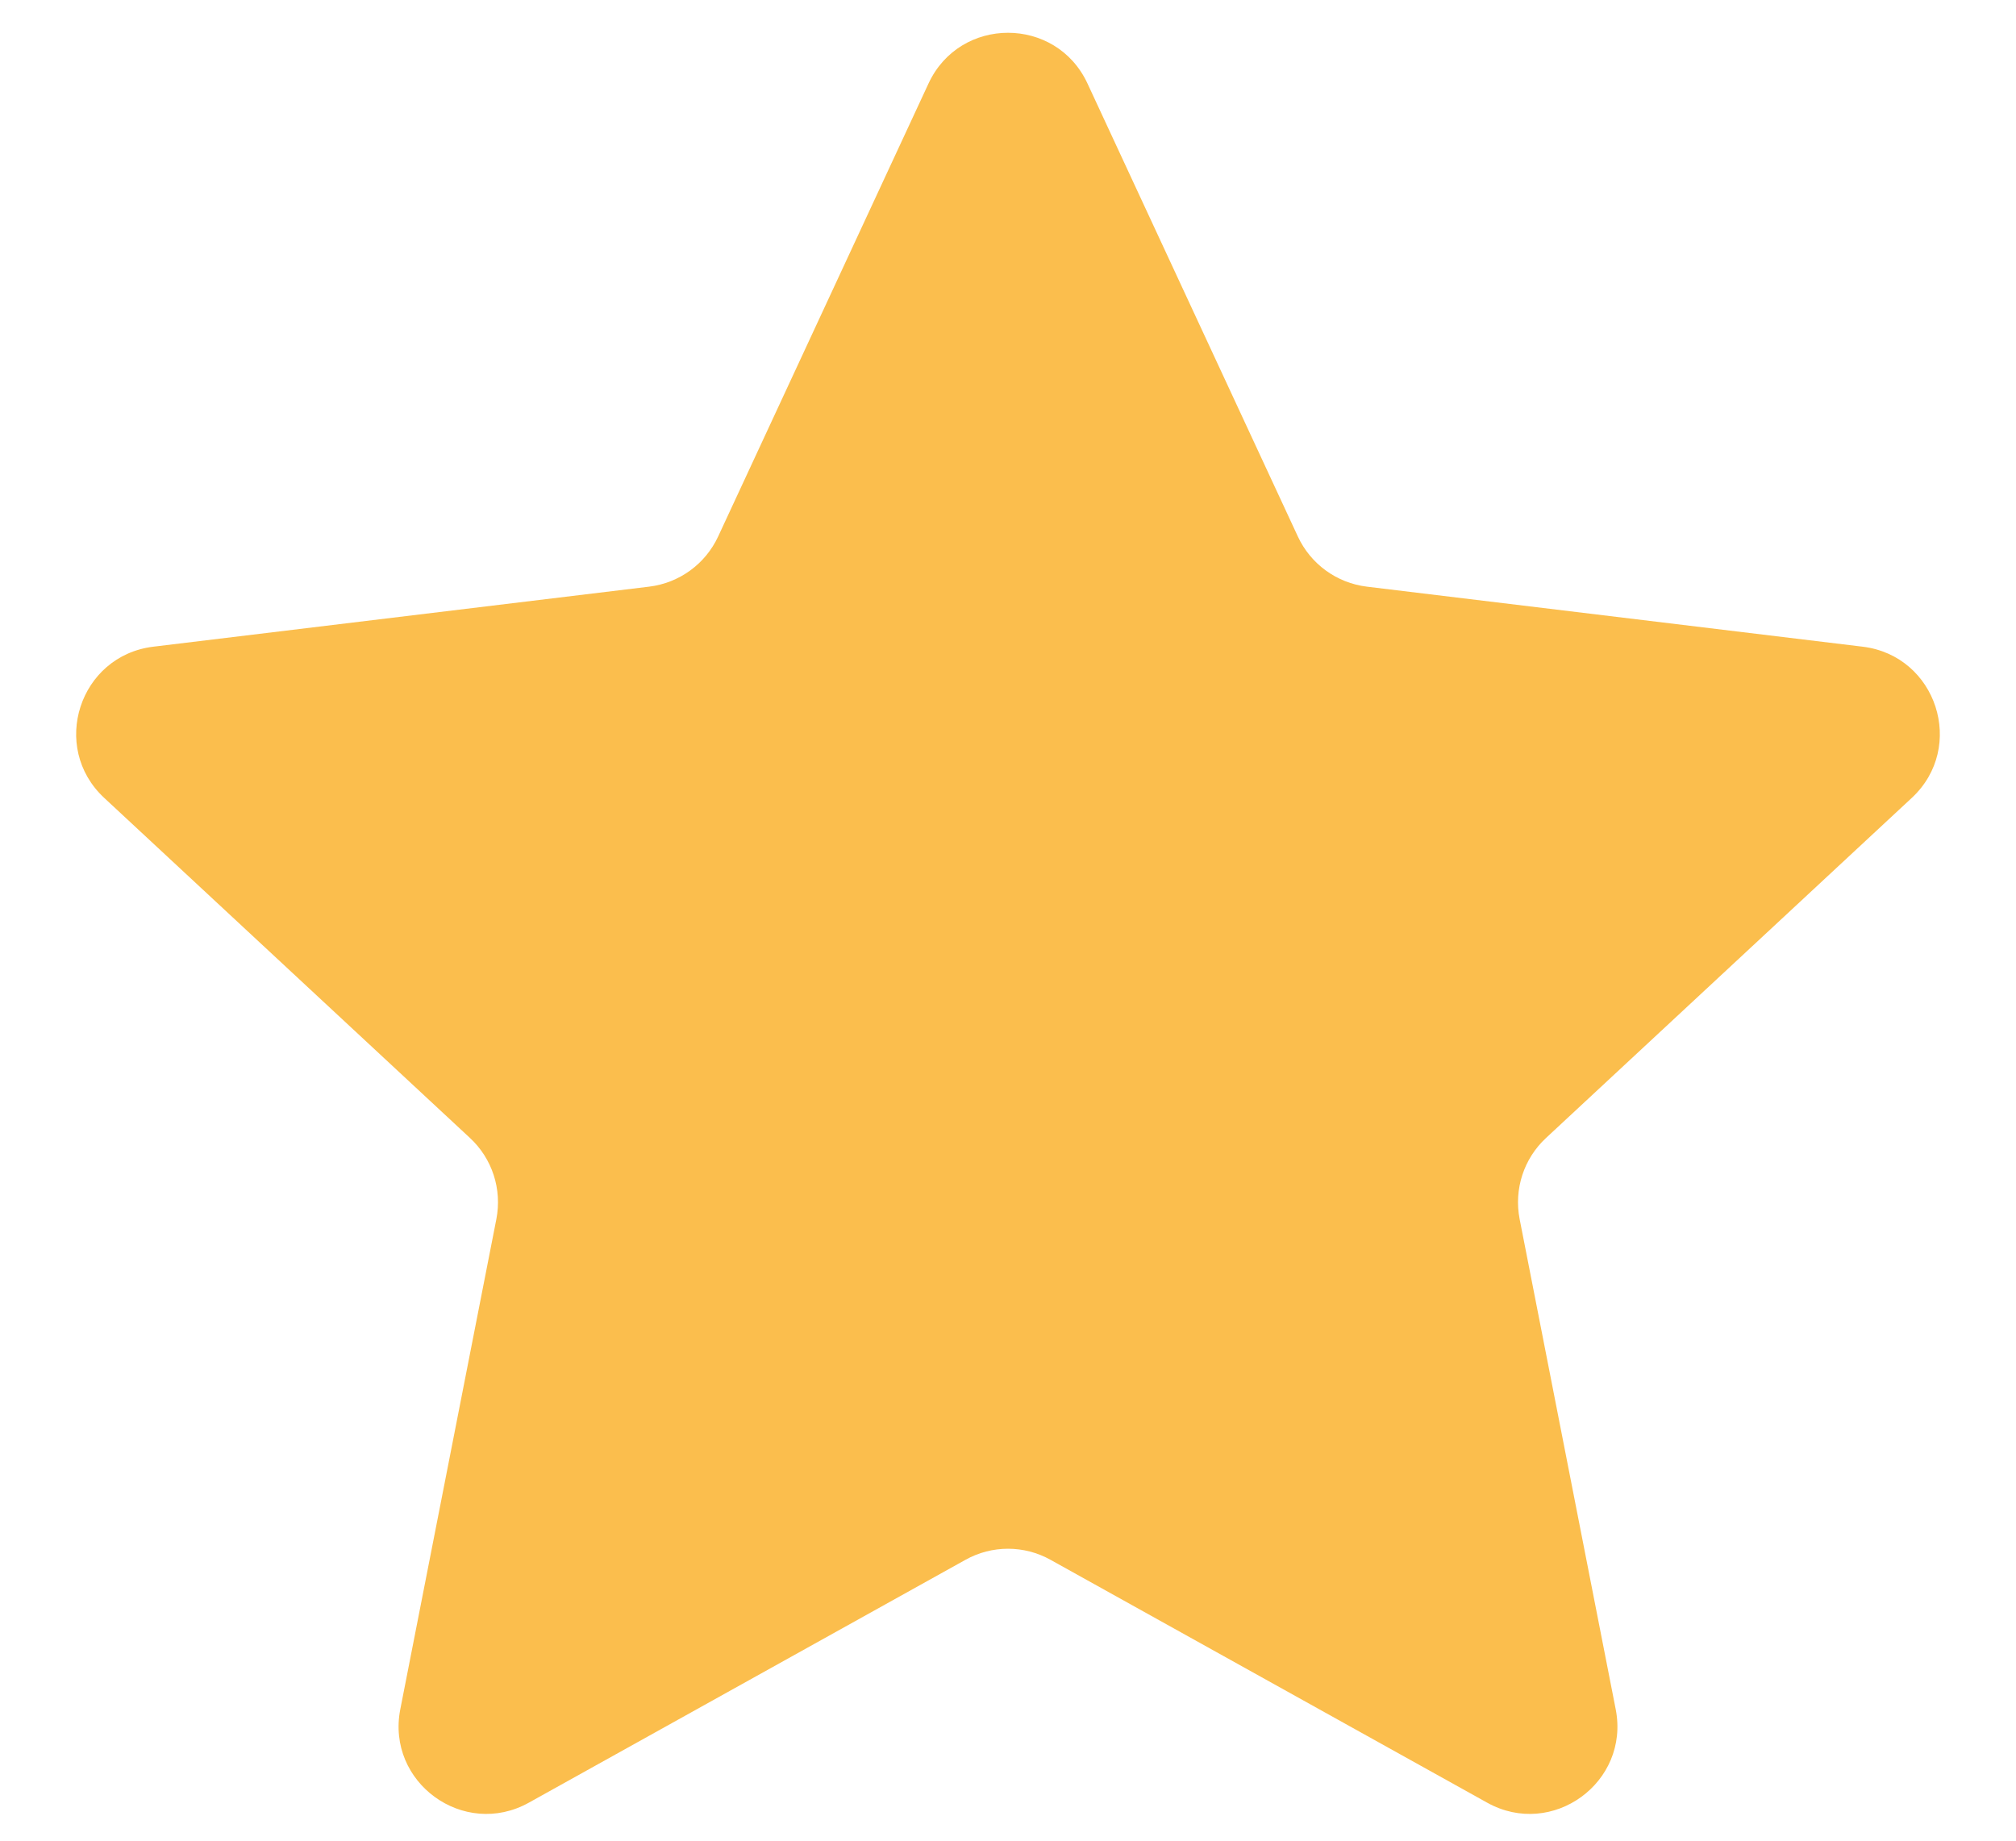 <?xml version="1.0" encoding="UTF-8"?> <svg xmlns="http://www.w3.org/2000/svg" width="23" height="21" viewBox="0 0 23 21" fill="none"> <path d="M10.593 0.953C10.951 0.181 12.049 0.181 12.407 0.953L14.807 6.121C14.953 6.435 15.25 6.651 15.594 6.693L21.251 7.378C22.095 7.481 22.434 8.524 21.811 9.103L17.638 12.983C17.384 13.219 17.271 13.568 17.337 13.908L18.433 19.5C18.597 20.335 17.709 20.98 16.966 20.566L11.986 17.796C11.684 17.627 11.316 17.627 11.014 17.796L6.034 20.566C5.291 20.98 4.403 20.335 4.567 19.5L5.663 13.908C5.729 13.568 5.616 13.219 5.362 12.983L1.189 9.103C0.566 8.524 0.905 7.481 1.749 7.378L7.406 6.693C7.75 6.651 8.047 6.435 8.193 6.121L10.593 0.953Z" fill="#FBBE4D"></path> </svg> 